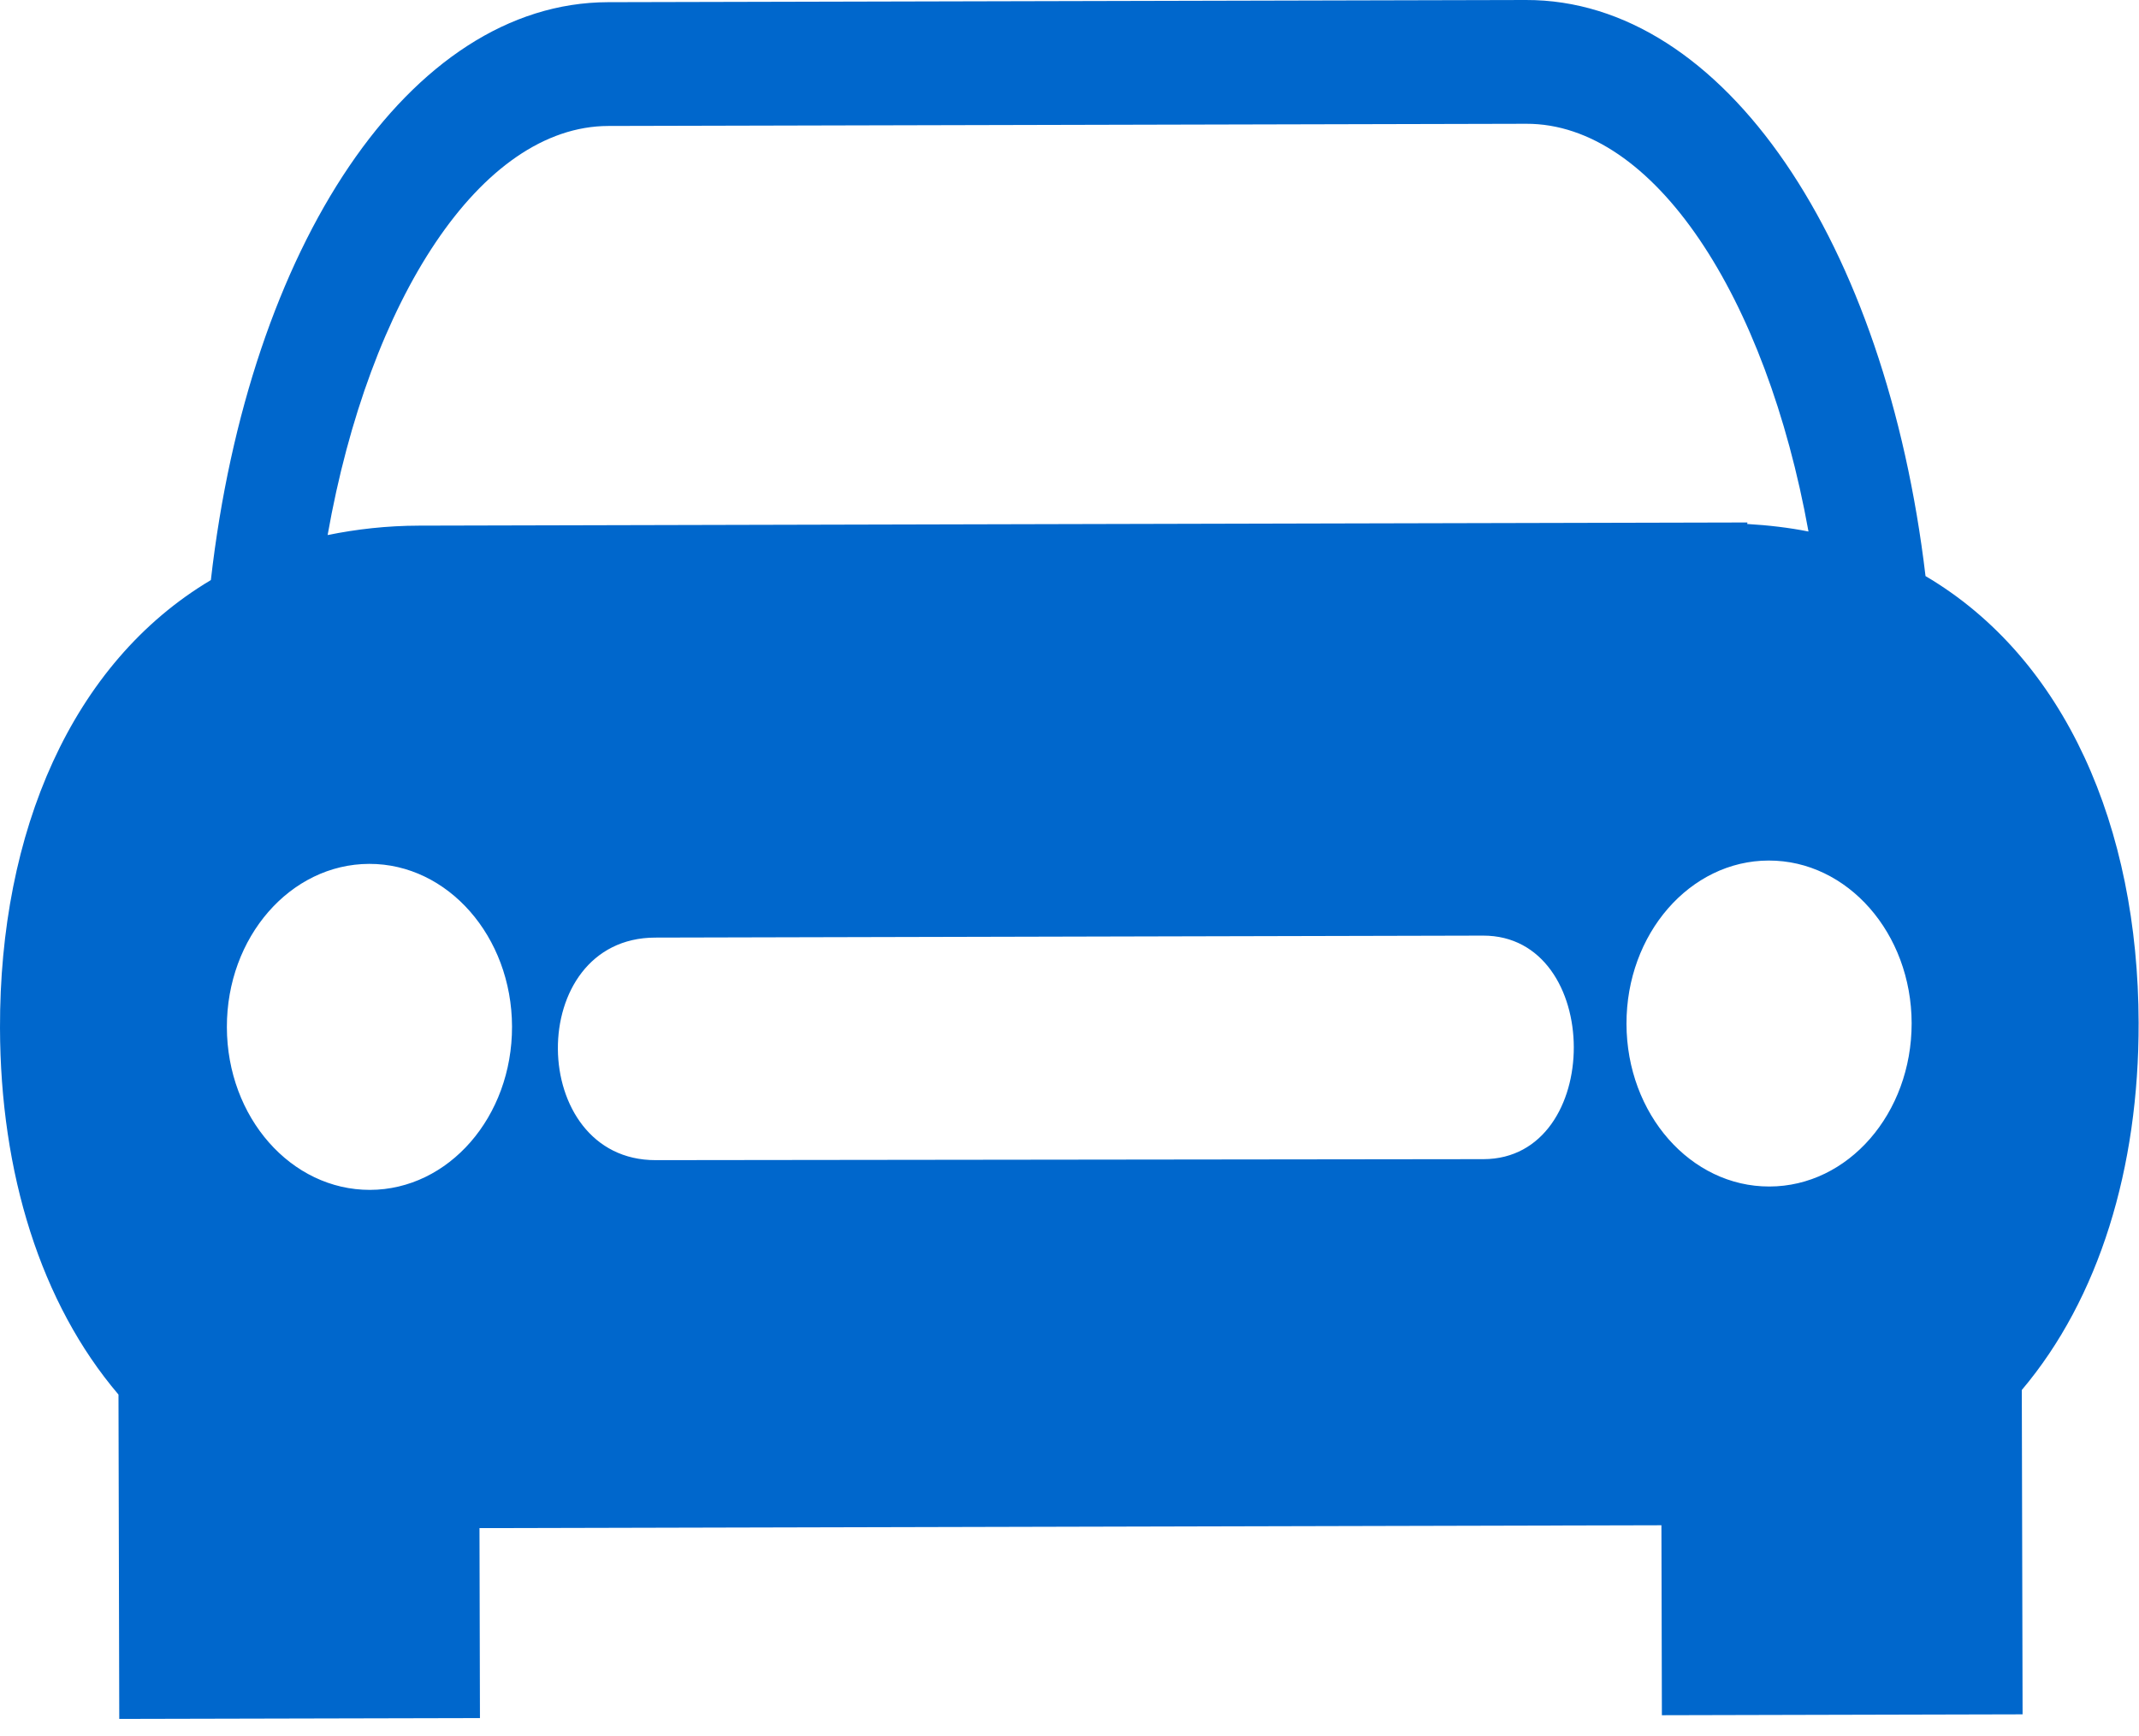 <?xml version="1.0" standalone="no"?><!DOCTYPE svg PUBLIC "-//W3C//DTD SVG 1.1//EN" "http://www.w3.org/Graphics/SVG/1.1/DTD/svg11.dtd"><svg t="1716019859809" class="icon" viewBox="0 0 1262 1024" version="1.1" xmlns="http://www.w3.org/2000/svg" p-id="8113" xmlns:xlink="http://www.w3.org/1999/xlink" width="157.75" height="128"><path d="M1136.048 339.882C1112.707 143.149 1017.346-0.276 900.269 0L358.686 1.29c-117.107 0.276-211.763 144.068-234.276 340.955C42.146 391.197-0.274 490.974 0.001 606.394c0.184 85.7 24.017 162.534 69.903 216.395l0.46 191.365 212.805-0.49-0.276-112.078 697.338-1.687 0.276 112.077 212.806-0.521-0.46-191.365c45.64-54.015 69.135-131.002 68.92-216.701-0.245-115.206-43.186-214.891-125.726-263.507zM358.931 74.32l541.584-1.289c75.393-0.184 141.492 101.986 166.49 240.564-11.533-2.3-23.649-3.71-36.194-4.447 0-0.307 0.338-0.92 0.062-0.89-101.894 0.246-70.056 0.154-141.8 0.338s-46.56 0.092-118.119 0.276l-523.67 1.257c-19.017 0.031-36.991 2.086-53.984 5.552C217.807 176.92 283.538 74.473 358.931 74.32zM218.298 702.03c-46.591 0.092-84.318-42.788-84.441-95.974-0.123-53.094 37.42-96.25 83.981-96.373 46.377-0.092 84.104 42.88 84.257 95.975 0.123 53.278-37.39 96.25-83.797 96.372z m656.973-18.127l-488.366 0.583c-76.13 0.184-77.786-131.125-0.307-131.309l488.367-1.166c71.22-0.184 71.528 131.708 0.306 131.892z m168.668 16.134c-46.469 0.122-84.196-42.758-84.319-95.944-0.122-53.094 37.42-96.28 83.859-96.373 46.5-0.122 84.257 42.85 84.38 95.974 0.03 53.279-37.451 96.281-83.92 96.343z" p-id="8114" fill="#0067cc"></path></svg>